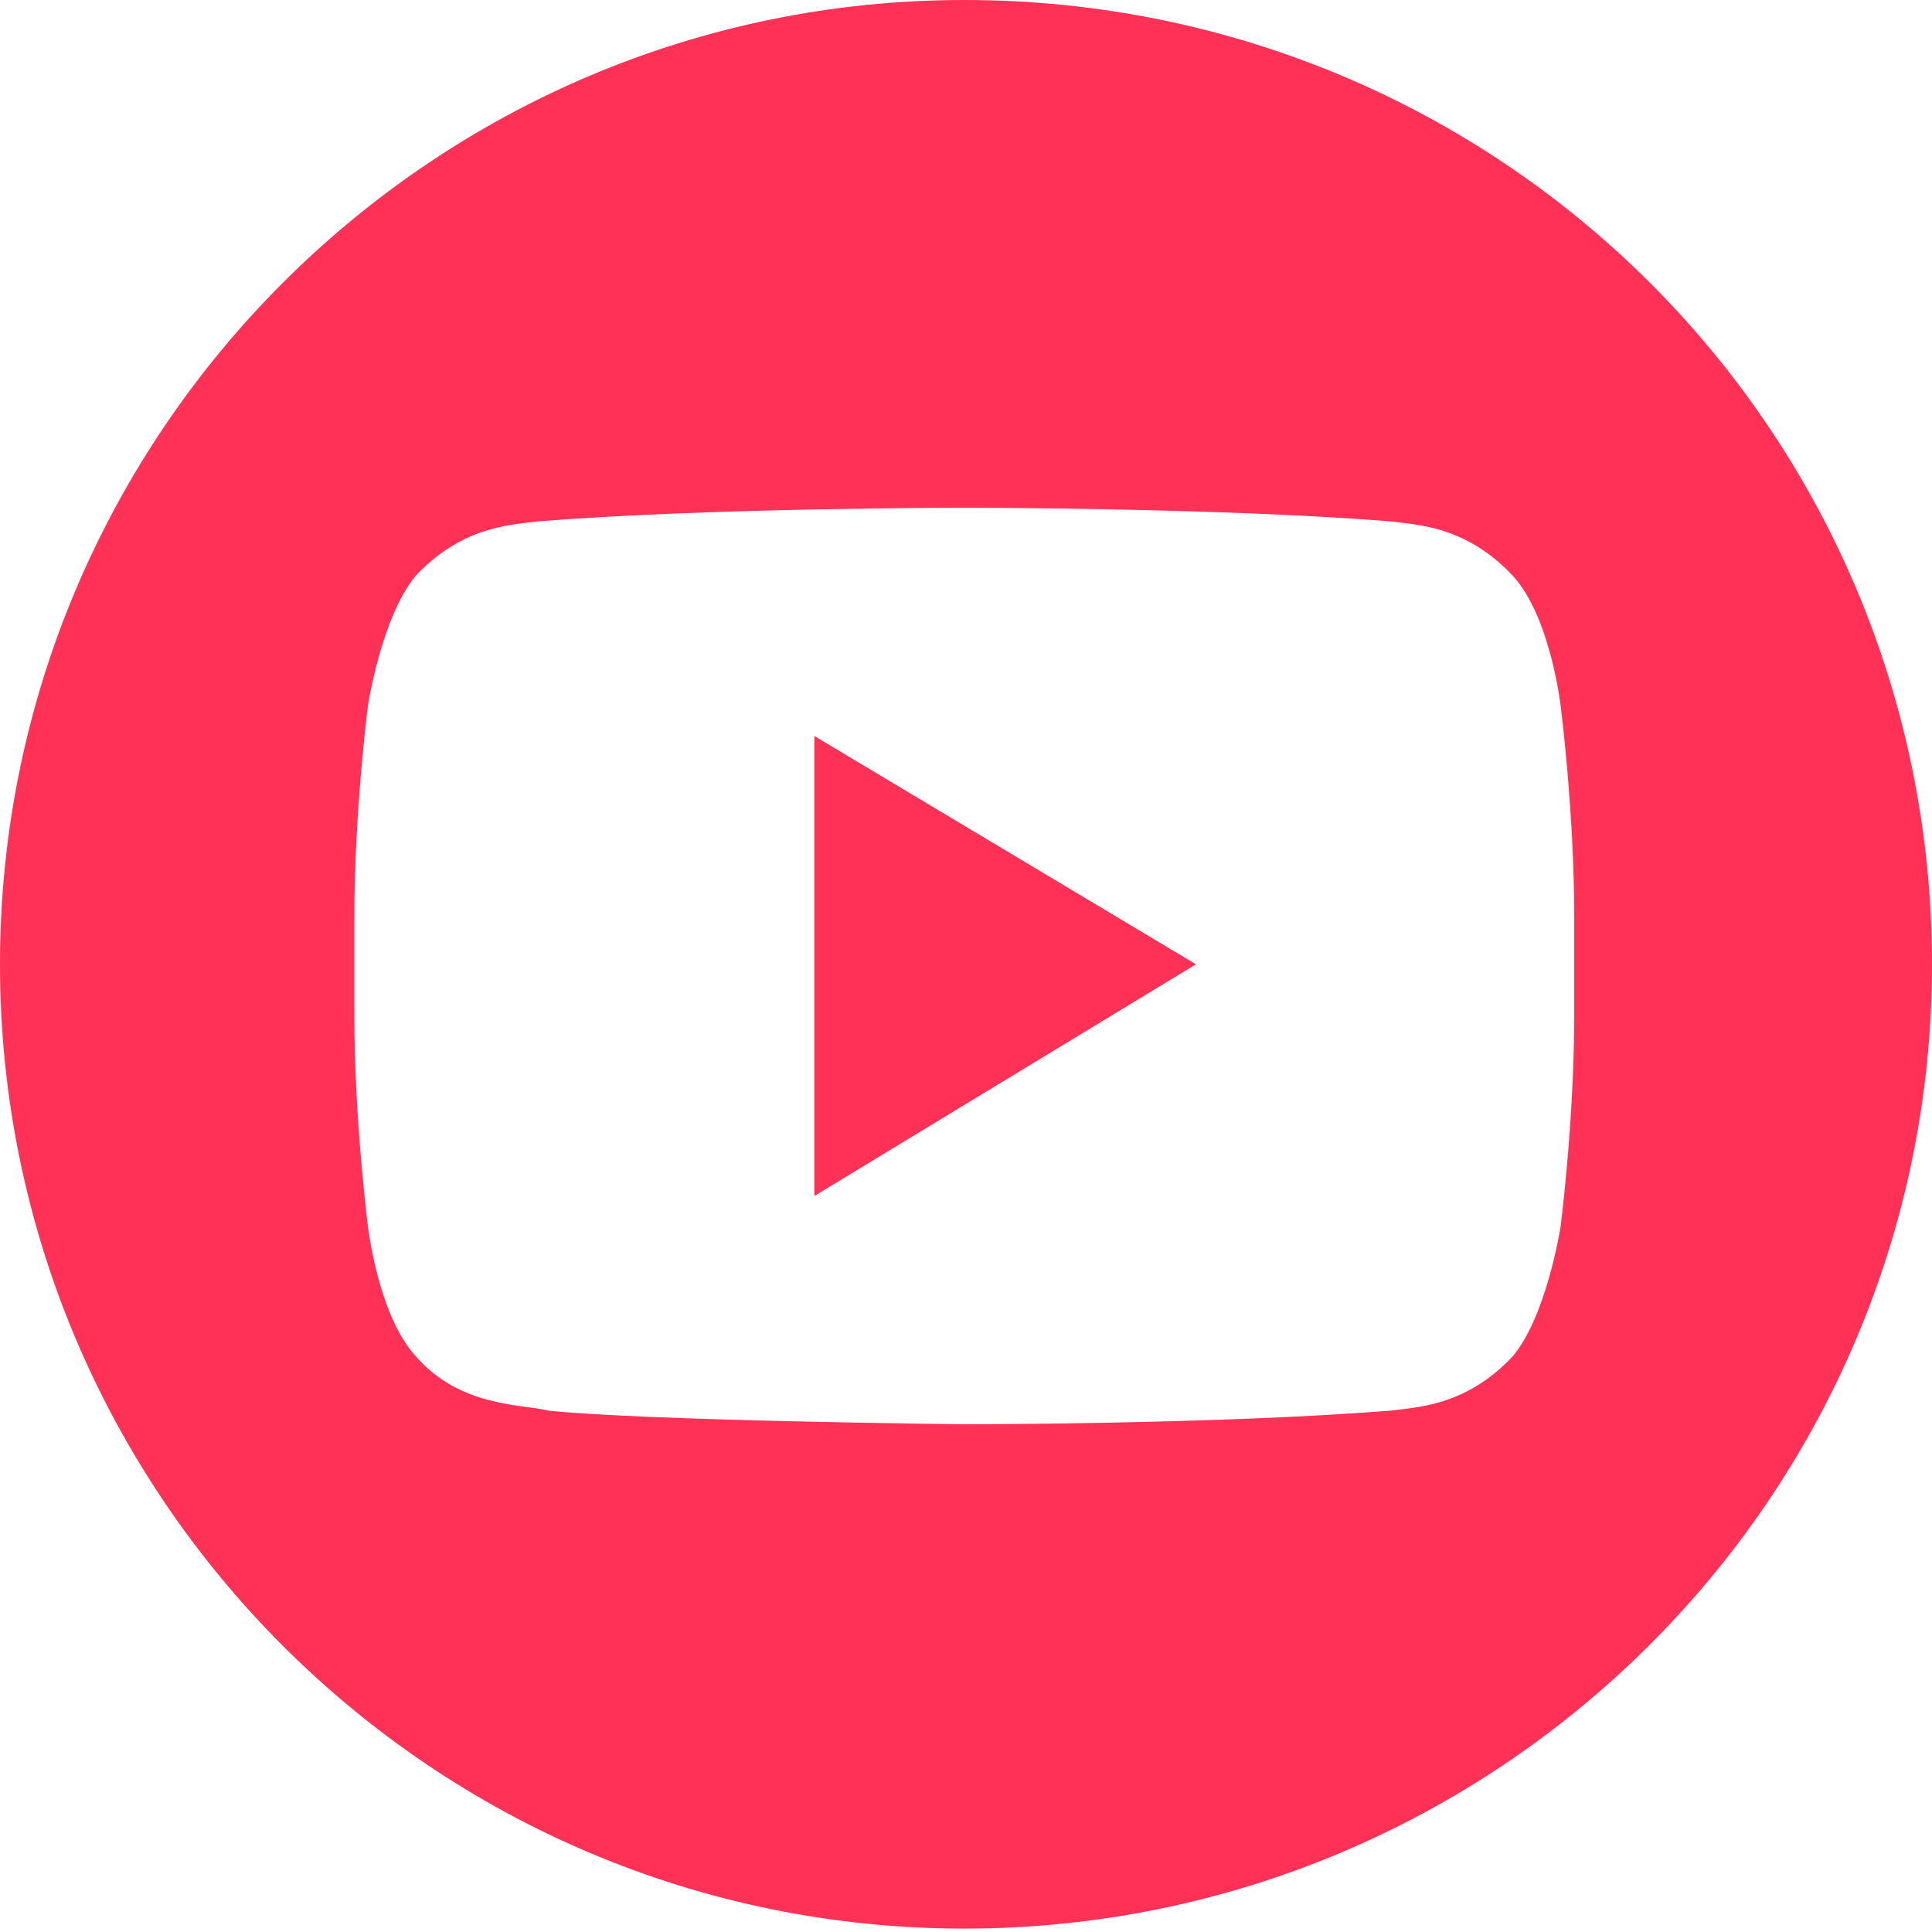<?xml version="1.0" encoding="utf-8"?>
<!-- Generator: Adobe Illustrator 23.0.0, SVG Export Plug-In . SVG Version: 6.00 Build 0)  -->
<svg version="1.1" id="Capa_1" xmlns="http://www.w3.org/2000/svg" xmlns:xlink="http://www.w3.org/1999/xlink" x="0px" y="0px"
	 viewBox="0 0 56.7 56.7" style="enable-background:new 0 0 56.7 56.7;" xml:space="preserve">
<style type="text/css">
	.st0{display:none;}
	.st1{display:inline;fill:#FFFFFF;}
	.st2{display:inline;}
	.st3{fill:#FFFFFF;}
	.st4{fill:#FF3157;}
</style>
<g id="Layer_1" class="st0">
	<path class="st1" d="M28.3,0C12.7,0,0,12.7,0,28.3s12.7,28.3,28.3,28.3S56.7,44,56.7,28.3S44,0,28.3,0z M35.8,28.4H31
		c0,7.7,0,17.3,0,17.3h-7.2c0,0,0-9.4,0-17.3h-3.4v-6.1h3.4v-3.9c0-2.8,1.3-7.2,7.2-7.2h5.3V17c0,0-3.2,0-3.9,0
		c-0.6,0-1.5,0.3-1.5,1.7v3.6h5.5L35.8,28.4z"/>
</g>
<g class="st0">
	<g class="st2">
		<circle class="st3" cx="28.3" cy="28.3" r="5.9"/>
		<path class="st3" d="M35.8,13.9H21c-2.1,0-4,0.6-5.2,1.9c-1.3,1.3-1.9,3.1-1.9,5.2v14.7c0,2.2,0.6,4,1.9,5.3
			c1.3,1.2,3.1,1.9,5.2,1.9h14.6c2.1,0,3.9-0.6,5.2-1.9c1.3-1.2,2.1-3,2.1-5.2V21c0-2.1-0.7-3.9-1.9-5.2
			C39.7,14.5,37.9,13.9,35.8,13.9z M28.3,37.4c-5.1,0-9.2-4.1-9.2-9.2s4.1-9.2,9.2-9.2s9.2,4.1,9.2,9.2S33.4,37.4,28.3,37.4z
			 M37.9,21c-1.1,0-2.1-0.9-2.1-2.1s0.9-2.1,2.1-2.1c1.1,0,2.1,0.9,2.1,2.1S39,21,37.9,21z"/>
		<path class="st3" d="M28.3,0C12.7,0,0,12.7,0,28.3s12.7,28.3,28.3,28.3S56.7,44,56.7,28.3S44,0,28.3,0z M46.1,35.7
			c0,3.1-1,5.7-2.9,7.6c-1.9,1.8-4.4,2.8-7.5,2.8H21c-2.9,0-5.5-0.9-7.4-2.8c-2-1.9-3-4.6-3-7.7V21c0-6.2,4.1-10.4,10.4-10.4h14.7
			c3,0,5.7,1,7.5,2.9c1.9,1.9,2.9,4.4,2.9,7.4C46.1,20.9,46.1,35.7,46.1,35.7z"/>
	</g>
</g>
<g id="Capa_3">
	<path class="st4" d="M28.3,0C12.7,0,0,12.7,0,28.3s12.7,28.3,28.3,28.3S56.7,44,56.7,28.3S44,0,28.3,0z M46.2,29.8
		c0,3.1-0.4,6.2-0.4,6.2s-0.4,2.6-1.4,3.8c-1.4,1.5-2.9,1.5-3.6,1.6c-5,0.4-12.5,0.4-12.5,0.4s-9.3-0.1-12.2-0.4
		c-0.8-0.2-2.6-0.1-3.9-1.6c-1.1-1.2-1.4-3.8-1.4-3.8s-0.4-3.1-0.4-6.2v-2.9c0-3.1,0.4-6.2,0.4-6.2s0.4-2.6,1.4-3.8
		c1.4-1.5,2.9-1.5,3.6-1.6c5-0.4,12.5-0.4,12.5-0.4l0,0c0,0,7.5,0,12.5,0.4c0.7,0.1,2.2,0.1,3.6,1.6c1.1,1.2,1.4,3.8,1.4,3.8
		s0.4,3.1,0.4,6.2V29.8z"/>
	<polygon class="st4" points="23.9,35.1 23.9,21.6 35.1,28.3 	"/>
</g>
</svg>
